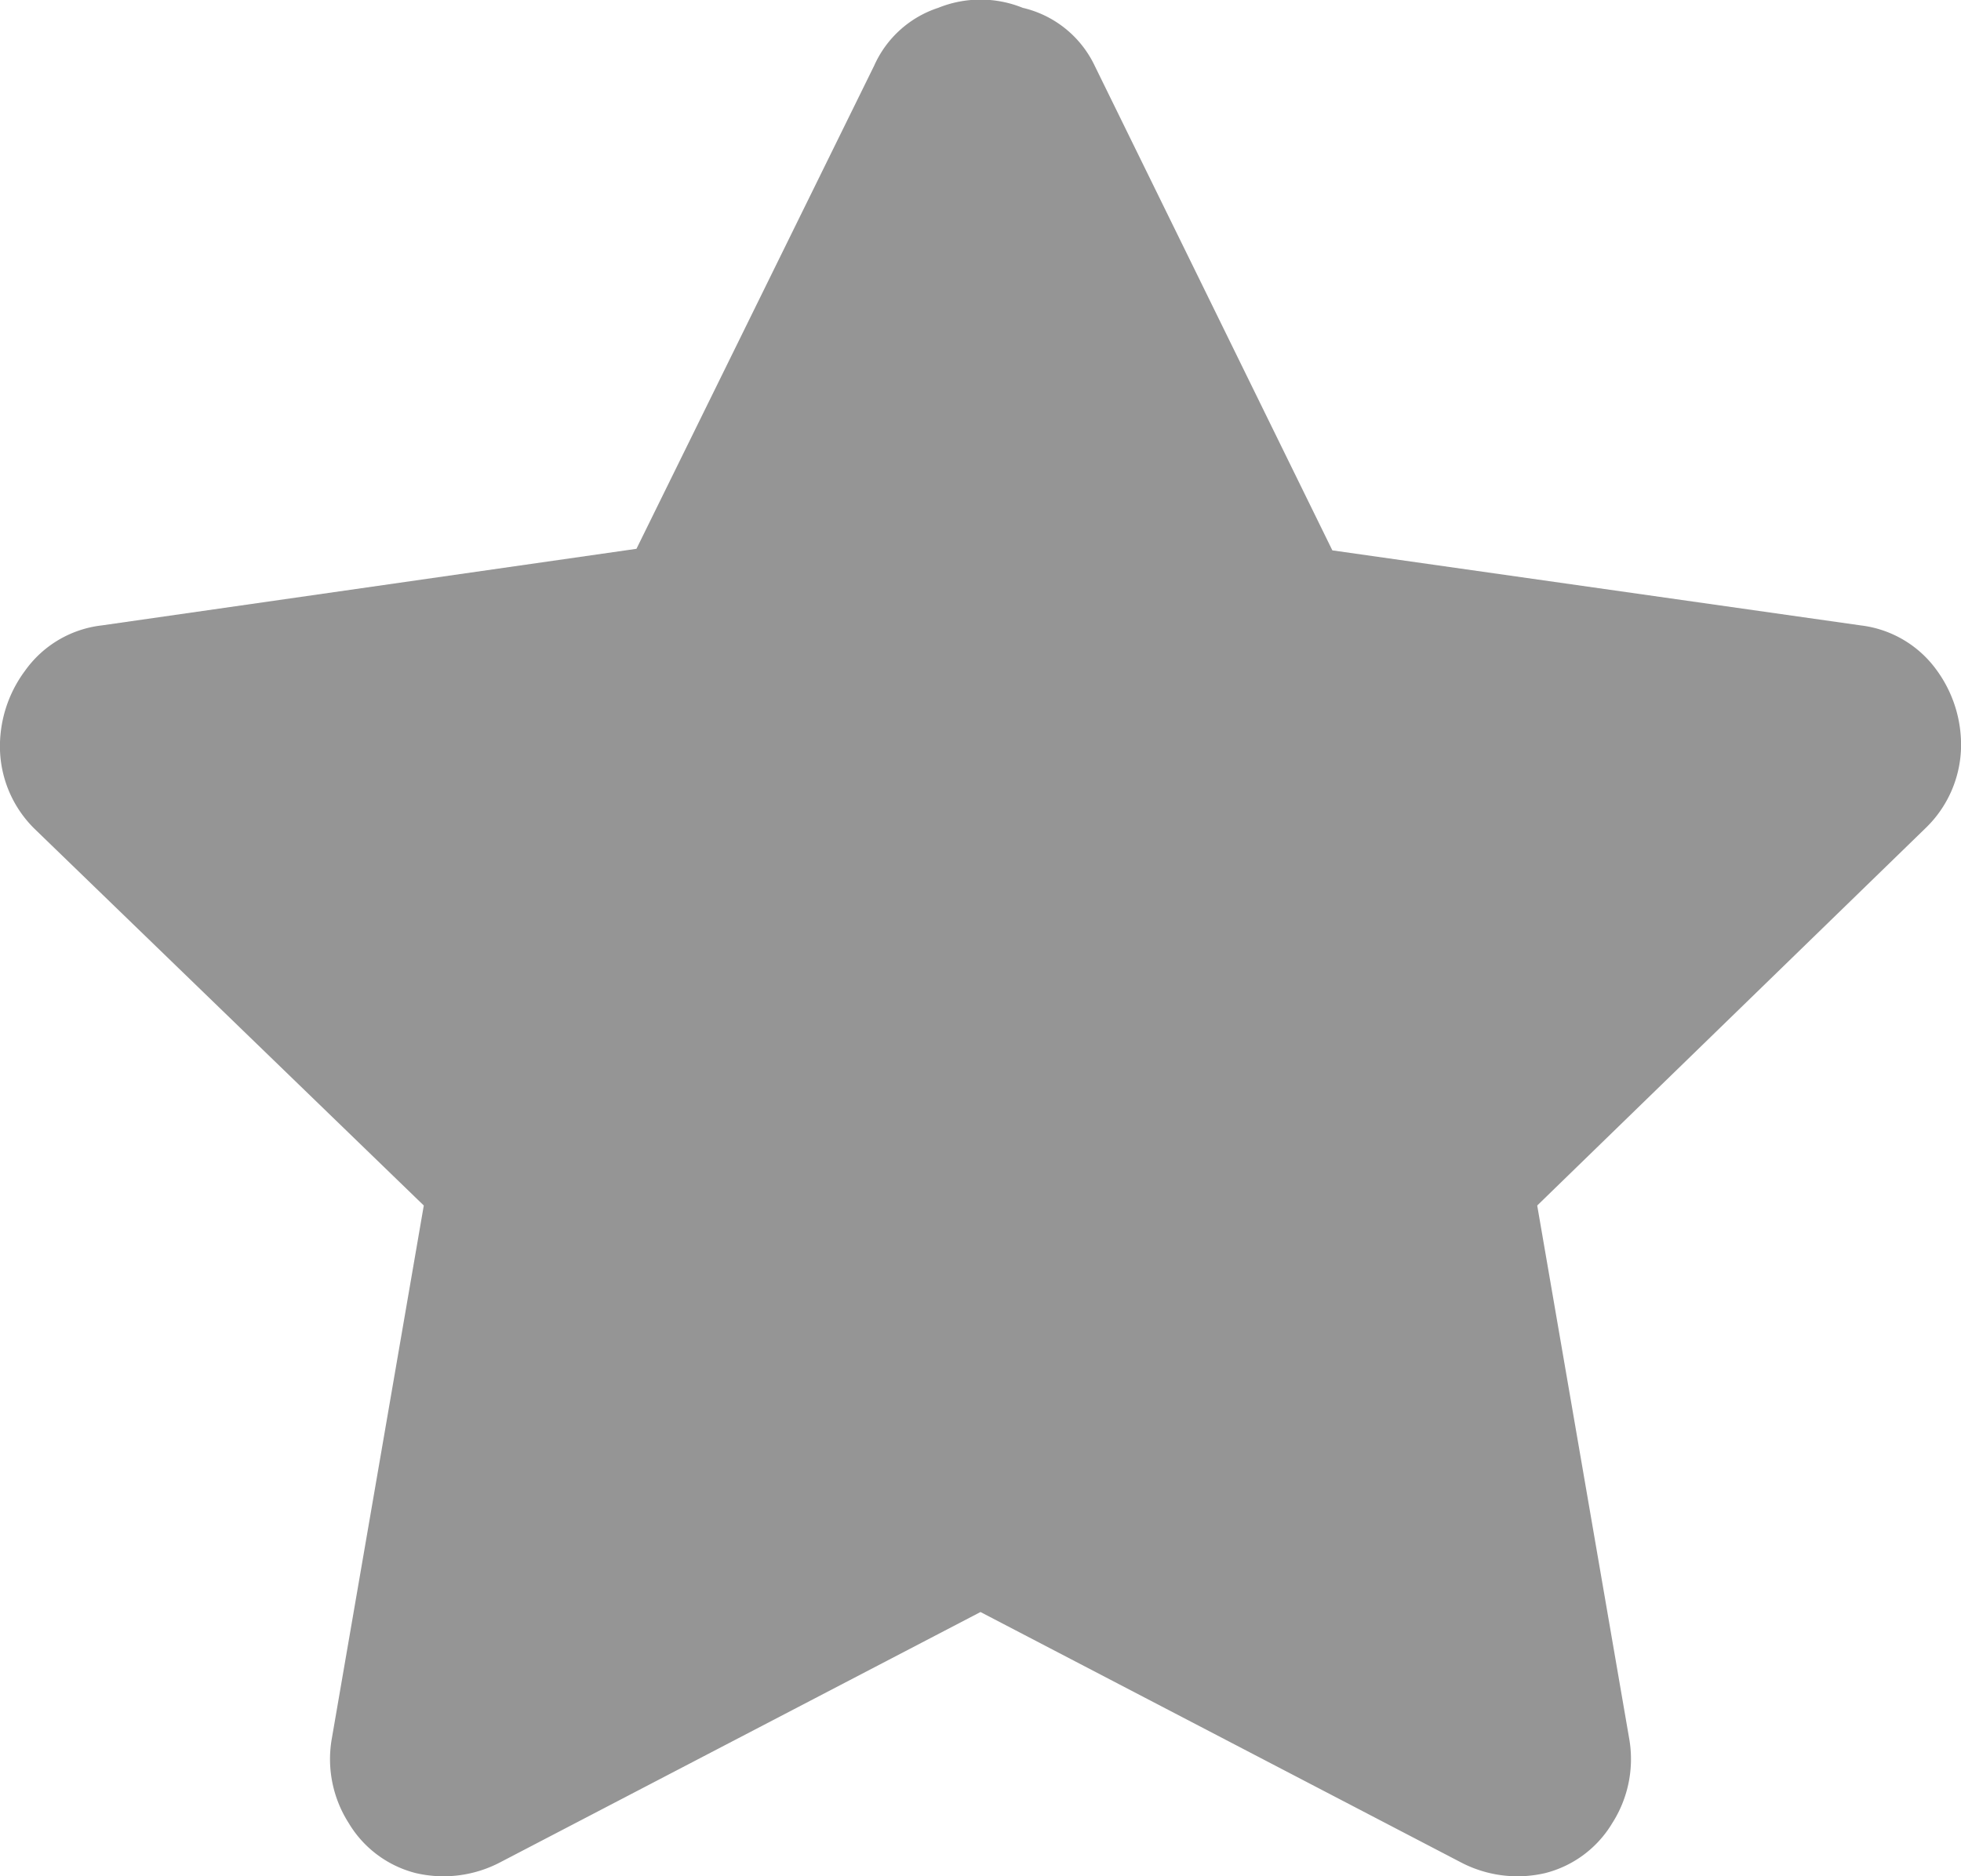 <svg id="Layer_1" data-name="Layer 1" xmlns="http://www.w3.org/2000/svg" viewBox="0 0 12.54 12"><defs><style>.cls-1{fill:#959595;}</style></defs><title>QA</title><path class="cls-1" d="M6,.05a.72.72,0,0,1,.54,0A.68.68,0,0,1,7,.42l1.52,3.1L11.9,4a.7.7,0,0,1,.48.28.81.81,0,0,1,.16.51.74.74,0,0,1-.22.5L9.83,7.71l.59,3.42a.76.76,0,0,1-.11.53.7.7,0,0,1-.43.32.78.78,0,0,1-.54-.07l-3.07-1.6L3.2,11.91a.78.78,0,0,1-.54.07.7.7,0,0,1-.43-.32.76.76,0,0,1-.11-.53l.59-3.42L.22,5.3A.74.74,0,0,1,0,4.8a.81.81,0,0,1,.16-.51A.7.7,0,0,1,.65,4l3.42-.49L5.59.42A.68.68,0,0,1,6,.05Z"/></svg>